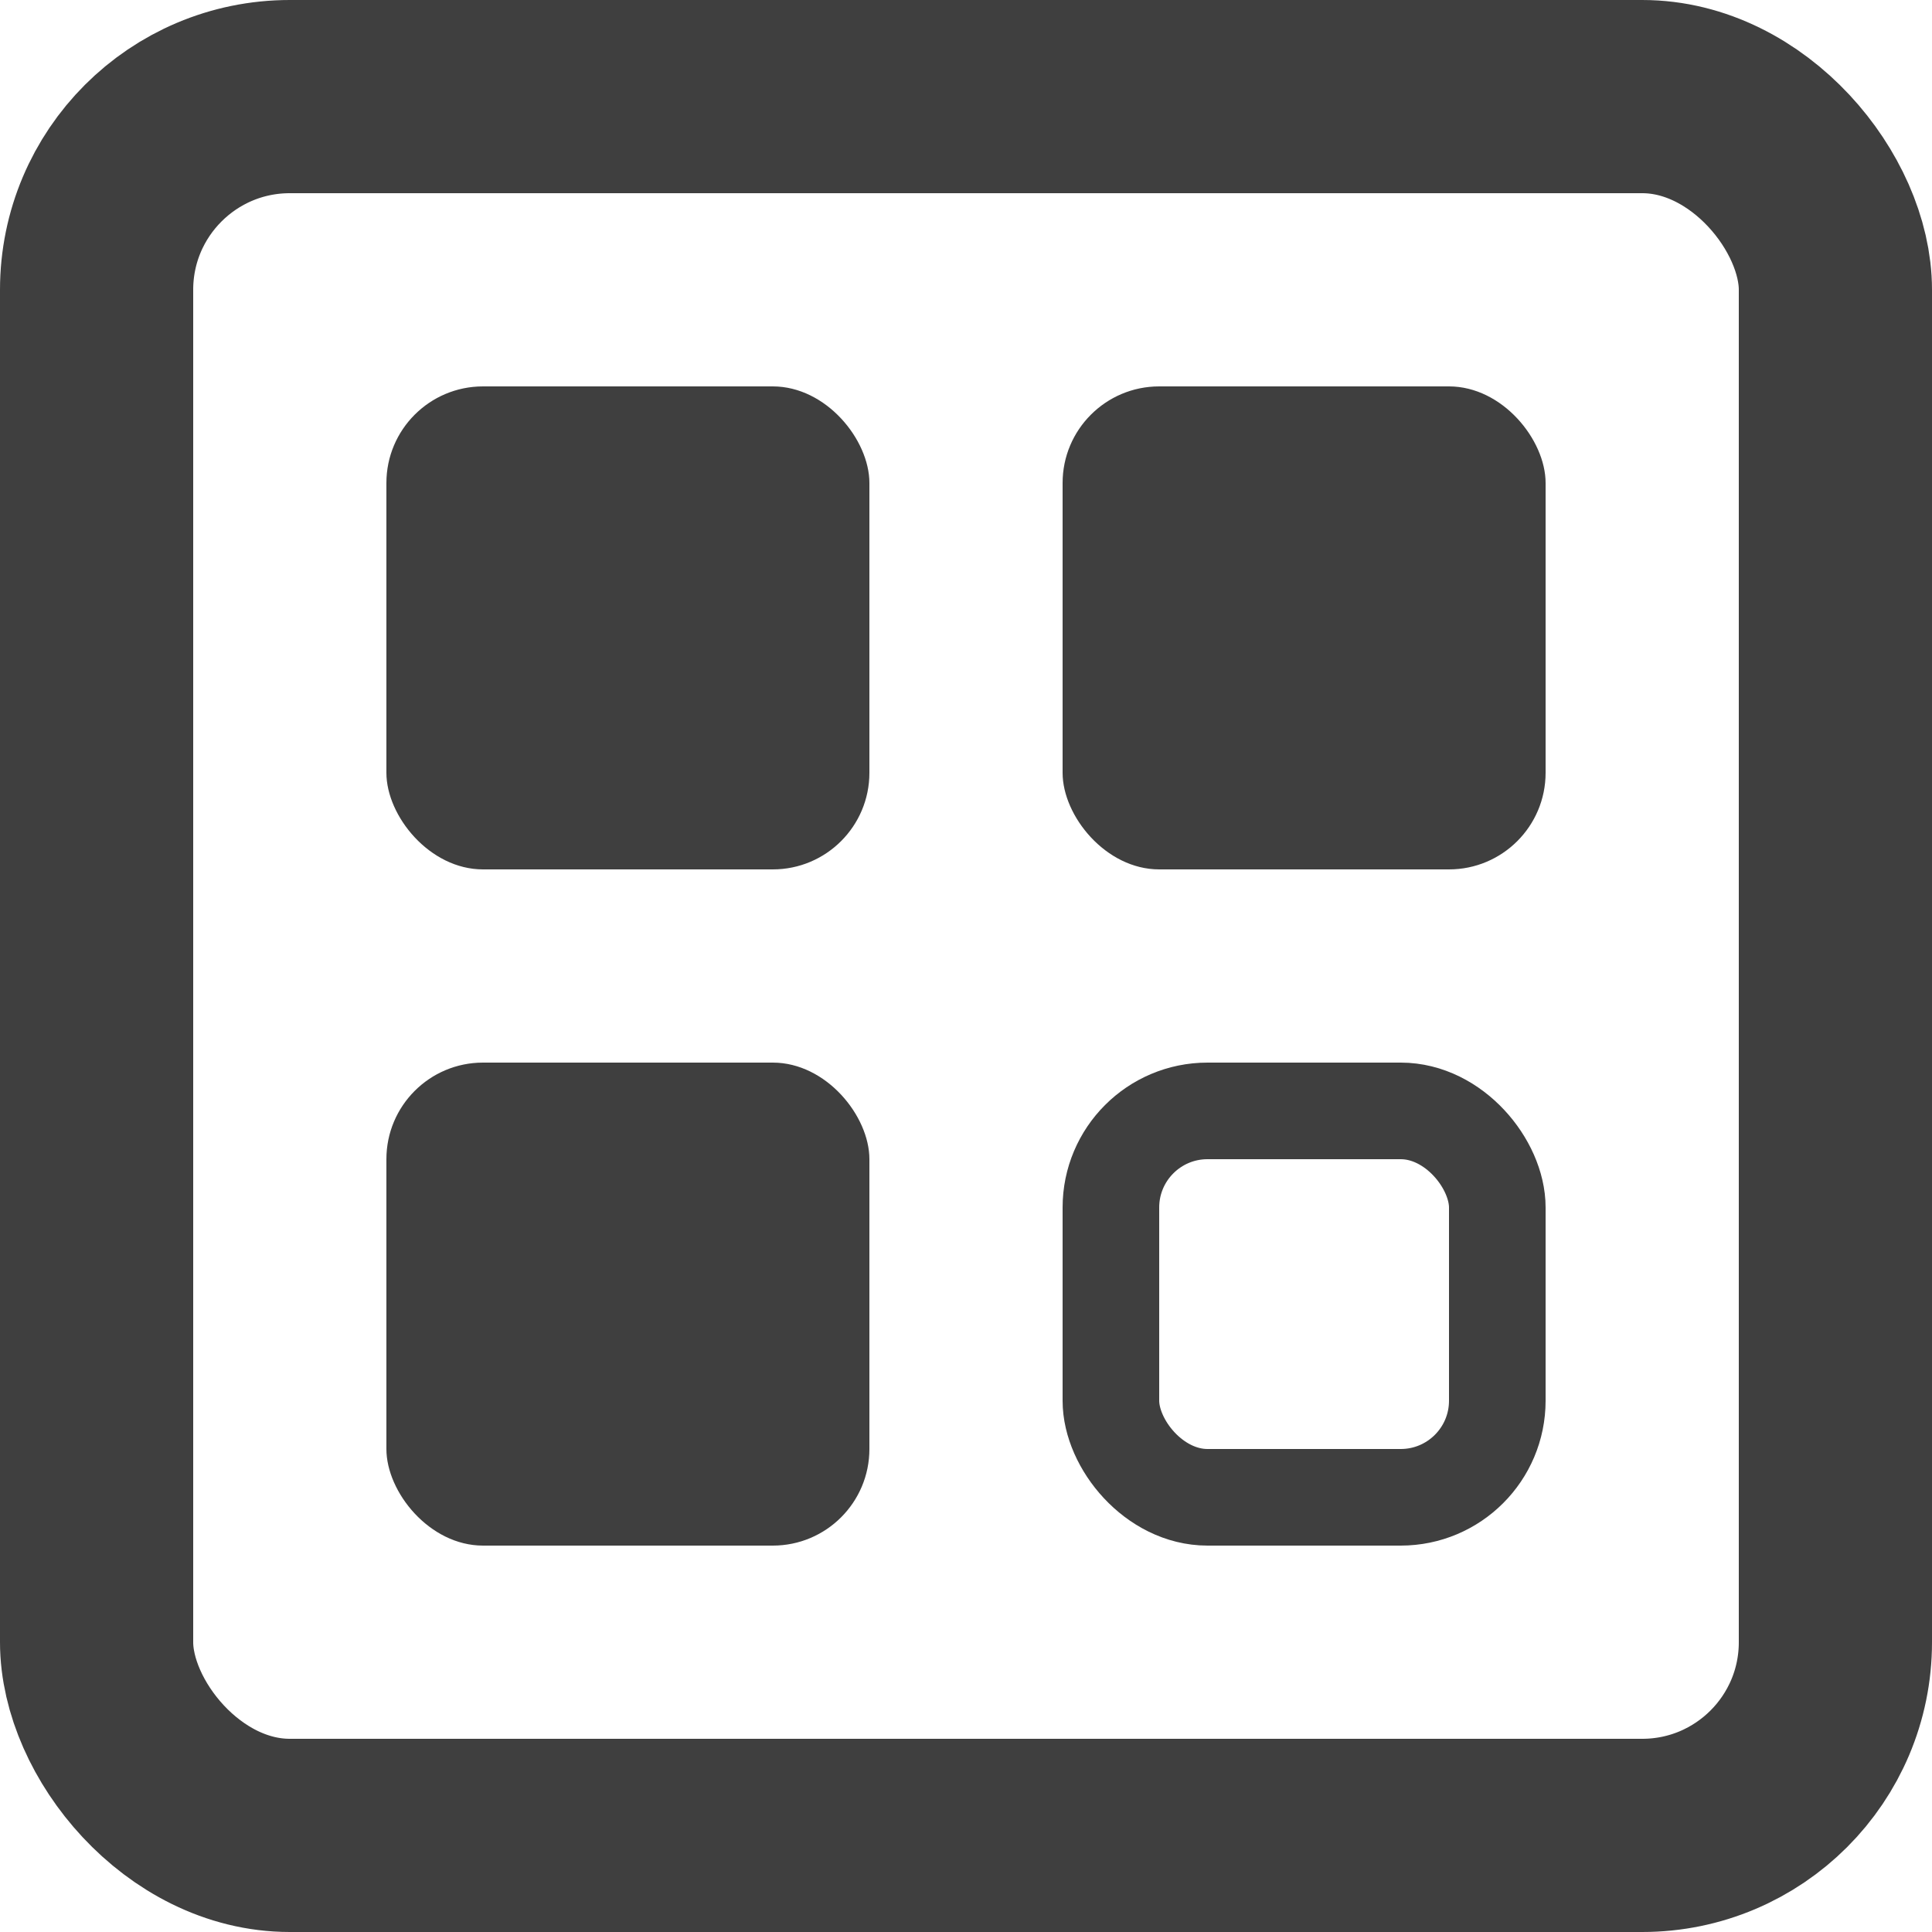 <?xml version="1.0" encoding="UTF-8"?>
<svg  viewBox="0 0 20 20" version="1.1" xmlns="http://www.w3.org/2000/svg" xmlns:xlink="http://www.w3.org/1999/xlink">
    <!-- Generator: Sketch 61.2 (89653) - https://sketch.com -->
    <title>Dark / 20 / item-service@svg</title>
    <desc>Created with Sketch.</desc>
    <g id="Dark-/-20-/-item-service" stroke="none" stroke-width="1" fill="none" fill-rule="evenodd">
        <g id="Group" transform="translate(1, 1)">
            <rect id="Rectangle" stroke="#3F3F3F" stroke-width="2" stroke-linecap="round" stroke-linejoin="round" x="0" y="0" width="18" height="18" rx="2"></rect>
            <rect id="Rectangle" fill="#3F3F3F" x="3" y="3" width="5" height="5" rx="1"></rect>
            <rect id="Rectangle-Copy" fill="#3F3F3F" x="3" y="10" width="5" height="5" rx="1"></rect>
            <rect id="Rectangle" fill="#3F3F3F" x="10" y="3" width="5" height="5" rx="1"></rect>
            <rect id="Rectangle-Copy-2" stroke="#3F3F3F" x="10.5" y="10.5" width="4" height="4" rx="1"></rect>
        </g>
    </g>
</svg>